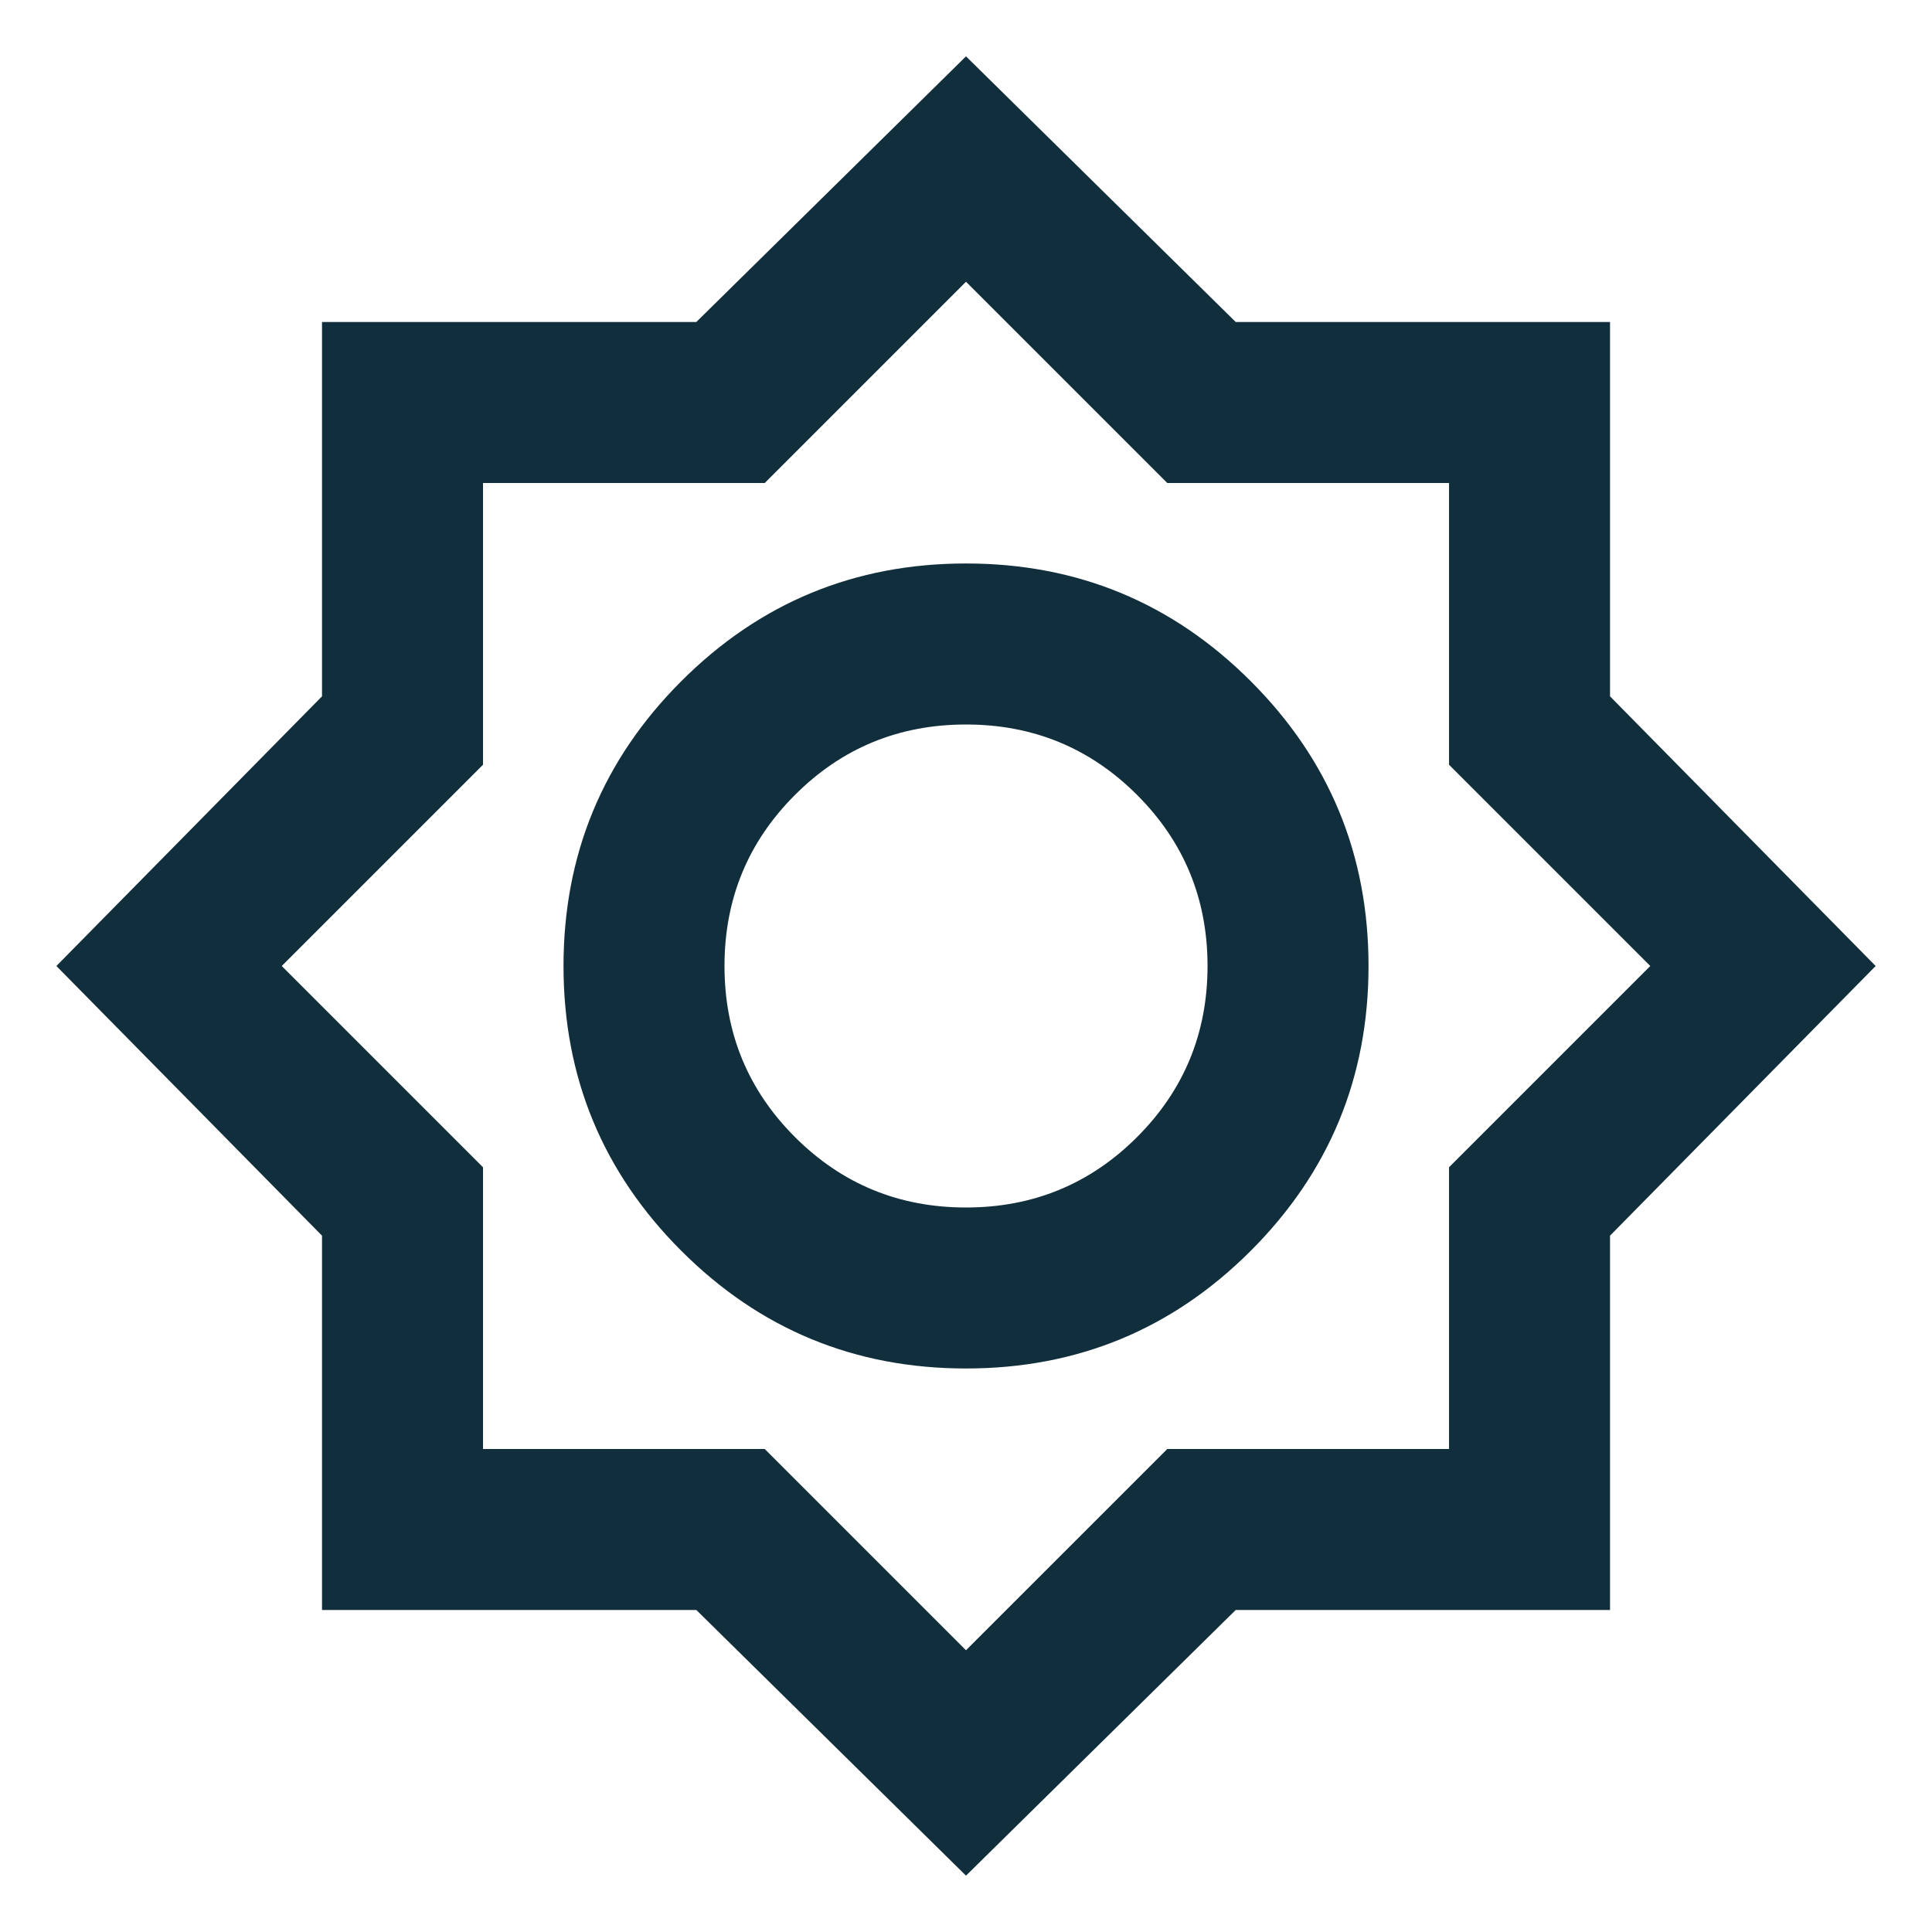 <svg width="55" height="55" viewBox="0 0 55 55" fill="none" xmlns="http://www.w3.org/2000/svg">
<mask id="mask0_1552_1582" style="mask-type:alpha" maskUnits="userSpaceOnUse" x="0" y="0" width="55" height="55">
<rect width="55" height="55" fill="#D9D9D9"/>
</mask>
<g mask="url(#mask0_1552_1582)">
<path d="M27.5 53.396L19.823 45.833H9.167V35.177L1.605 27.5L9.167 19.823V9.166H19.823L27.5 1.604L35.178 9.166H45.834V19.823L53.396 27.5L45.834 35.177V45.833H35.178L27.5 53.396ZM27.5 38.958C30.671 38.958 33.373 37.841 35.607 35.607C37.842 33.372 38.959 30.67 38.959 27.5C38.959 24.33 37.842 21.627 35.607 19.393C33.373 17.159 30.671 16.041 27.5 16.041C24.33 16.041 21.628 17.159 19.394 19.393C17.159 21.627 16.042 24.33 16.042 27.5C16.042 30.67 17.159 33.372 19.394 35.607C21.628 37.841 24.33 38.958 27.5 38.958ZM27.5 34.375C25.591 34.375 23.968 33.706 22.631 32.37C21.294 31.033 20.625 29.41 20.625 27.5C20.625 25.59 21.294 23.967 22.631 22.63C23.968 21.293 25.591 20.625 27.5 20.625C29.41 20.625 31.033 21.293 32.37 22.63C33.707 23.967 34.376 25.59 34.376 27.5C34.376 29.41 33.707 31.033 32.37 32.37C31.033 33.706 29.41 34.375 27.5 34.375ZM27.5 46.979L33.23 41.25H41.251V33.229L46.98 27.5L41.251 21.771V13.75H33.23L27.5 8.021L21.771 13.75H13.75V21.771L8.021 27.5L13.75 33.229V41.25H21.771L27.5 46.979Z" fill="#112E3C"/>
</g>
</svg>
